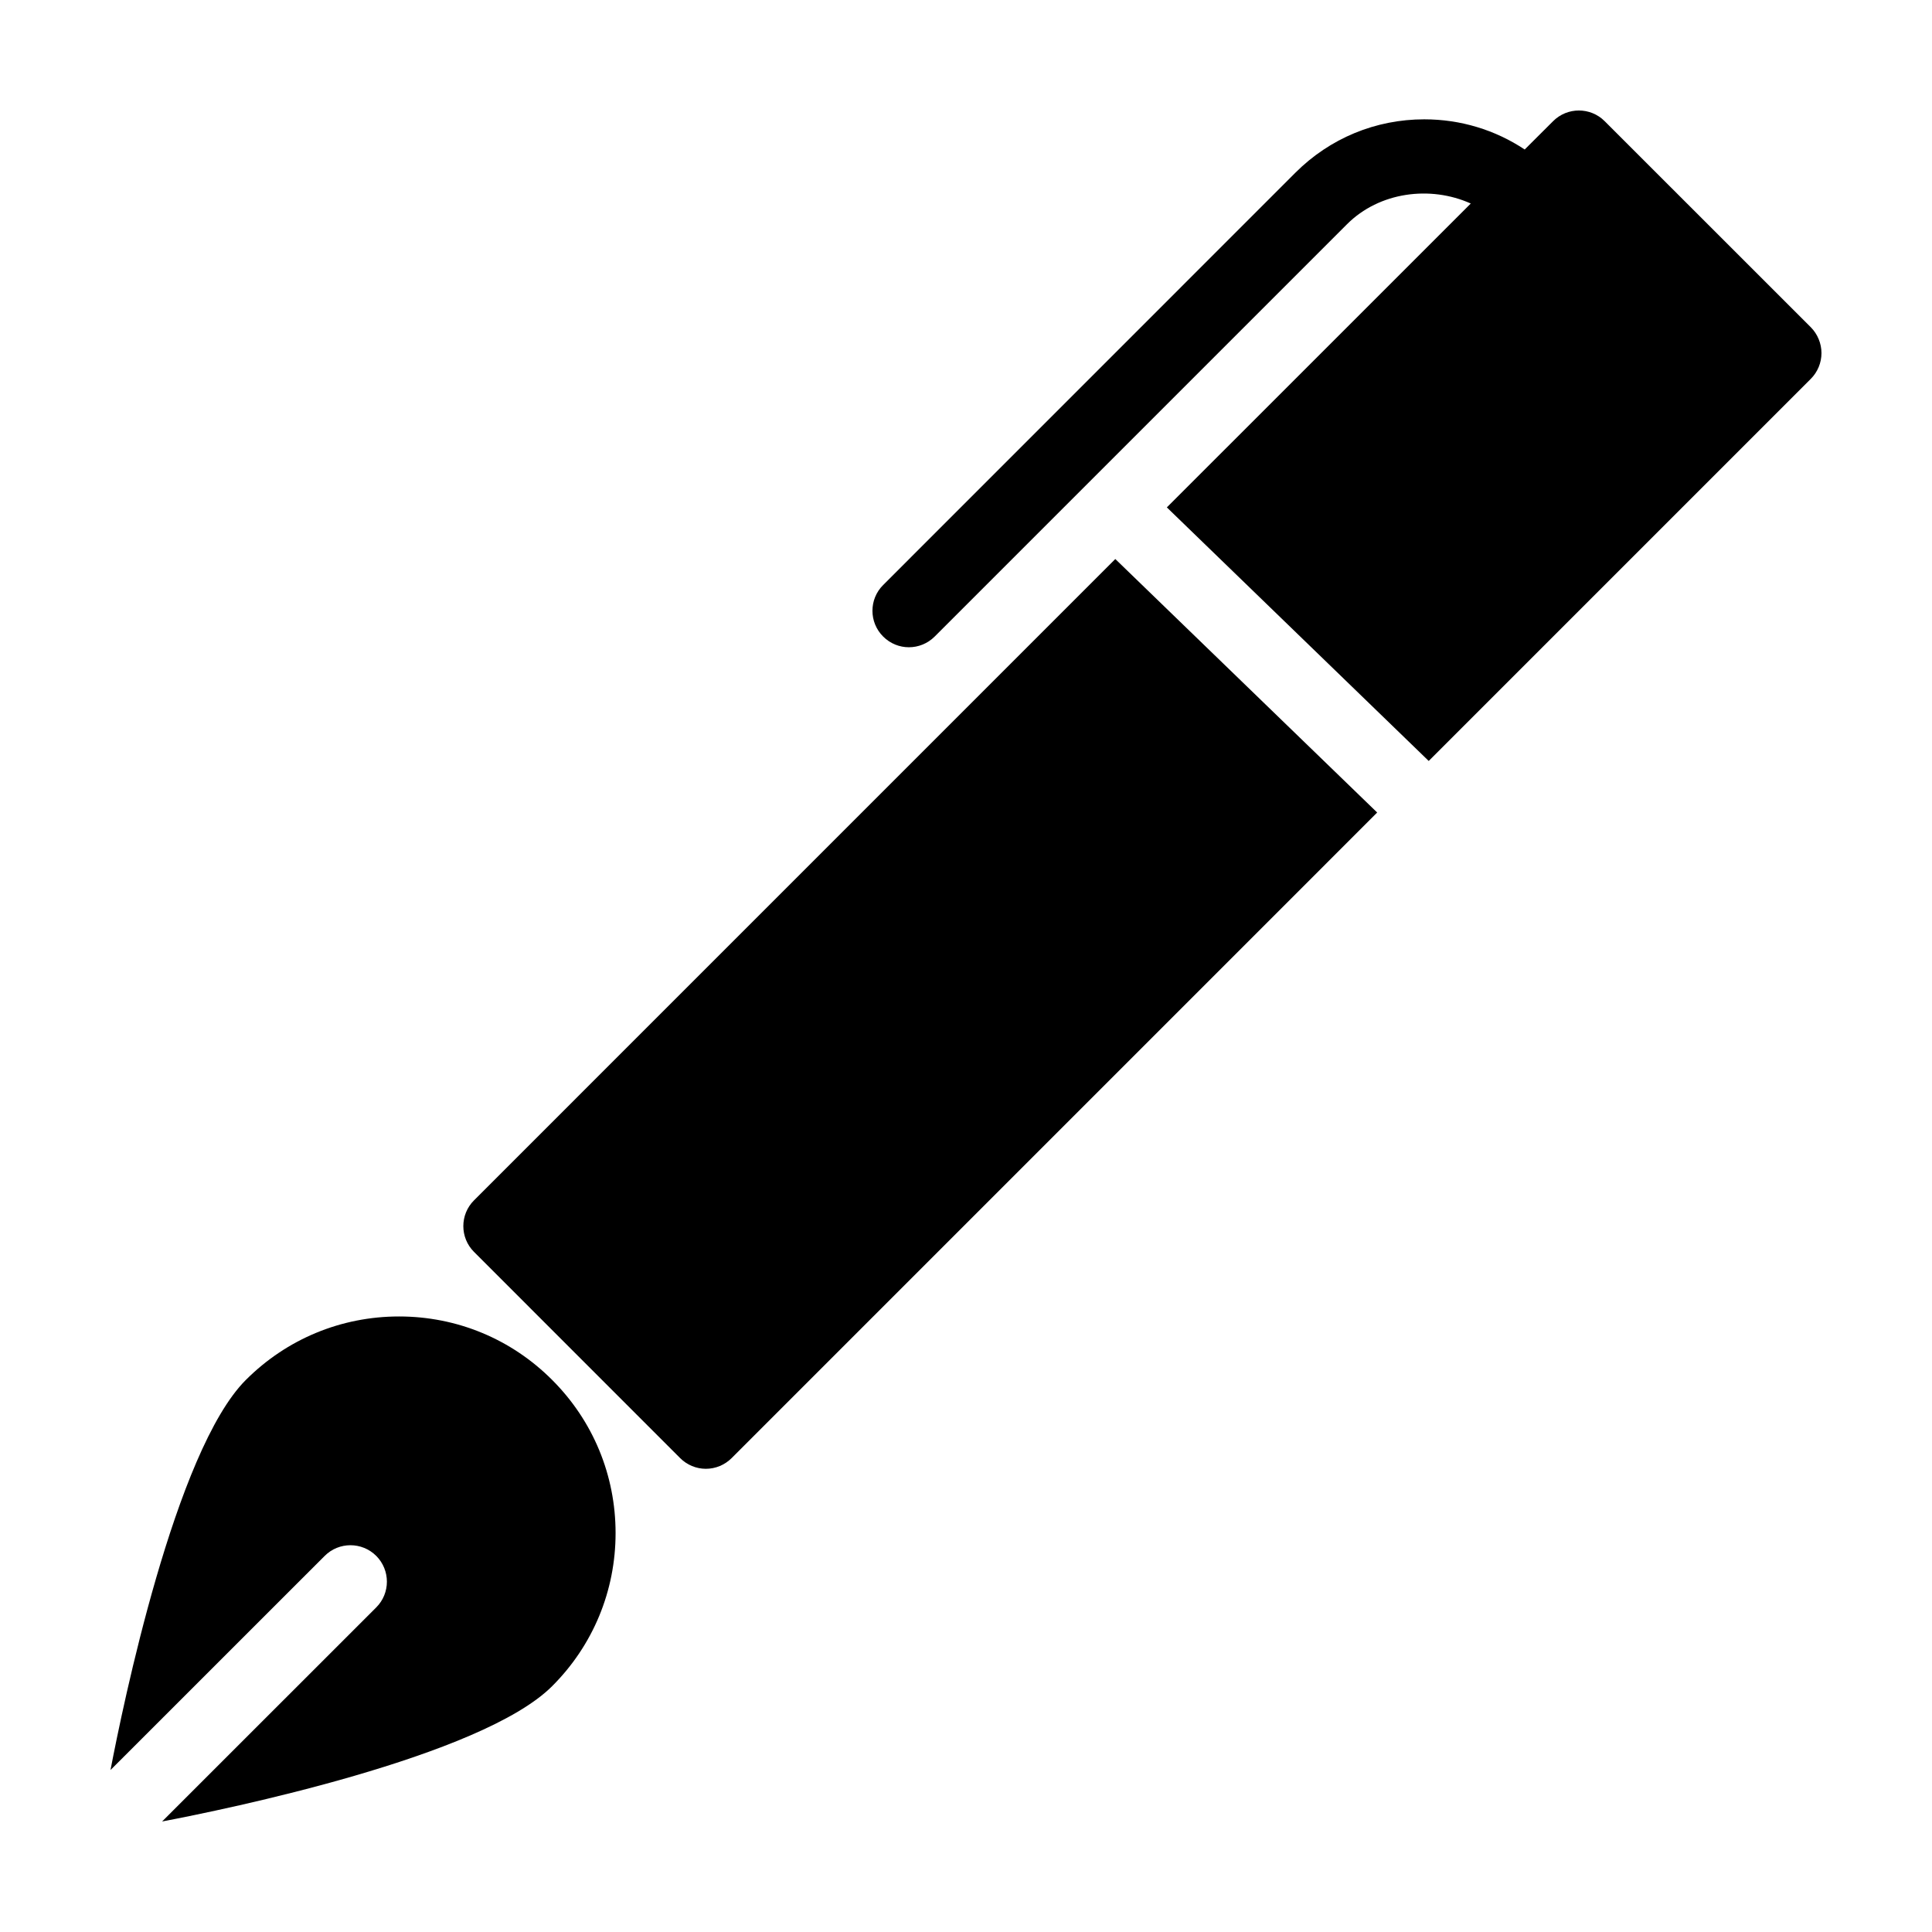 <?xml version="1.0" encoding="UTF-8"?>
<!-- Uploaded to: ICON Repo, www.iconrepo.com, Generator: ICON Repo Mixer Tools -->
<svg fill="#000000" width="800px" height="800px" version="1.1" viewBox="144 144 512 512" xmlns="http://www.w3.org/2000/svg">
 <path d="m209.15 509.7c10.855-10.855 25.266-16.824 40.602-16.824 15.336 0 29.742 5.969 40.578 16.824 10.836 10.836 16.805 25.242 16.805 40.582 0 15.316-5.969 29.746-16.805 40.562-18.734 18.754-86.703 32.703-103.37 35.867l56.746-56.73c3.766-3.766 3.766-9.867 0-13.656-3.785-3.766-9.891-3.766-13.656 0l-56.766 56.75c3.188-16.668 17.133-84.641 35.867-103.38zm60.465-33.938c-3.769-3.766-3.769-9.887 0-13.656l169.95-169.96 69.402 67.18-171.07 171.08c-1.816 1.816-4.269 2.84-6.84 2.84-2.547 0-5-1.023-6.816-2.84zm253.01-130.1-69.398-67.199 80.543-80.527c-10.738-4.832-24.242-3.074-32.797 5.484l-109.27 109.27c-3.805 3.785-9.871 3.785-13.656 0-3.785-3.766-3.785-9.891 0-13.656l109.25-109.27c9.137-9.117 21.246-14.141 34.148-14.141 9.621 0 18.793 2.801 26.617 7.996l7.531-7.512c3.769-3.766 9.891-3.766 13.656 0l54.645 54.625c1.793 1.816 2.816 4.309 2.816 6.836 0 2.57-1.023 5.023-2.816 6.82z" fill-rule="evenodd"/>
</svg>